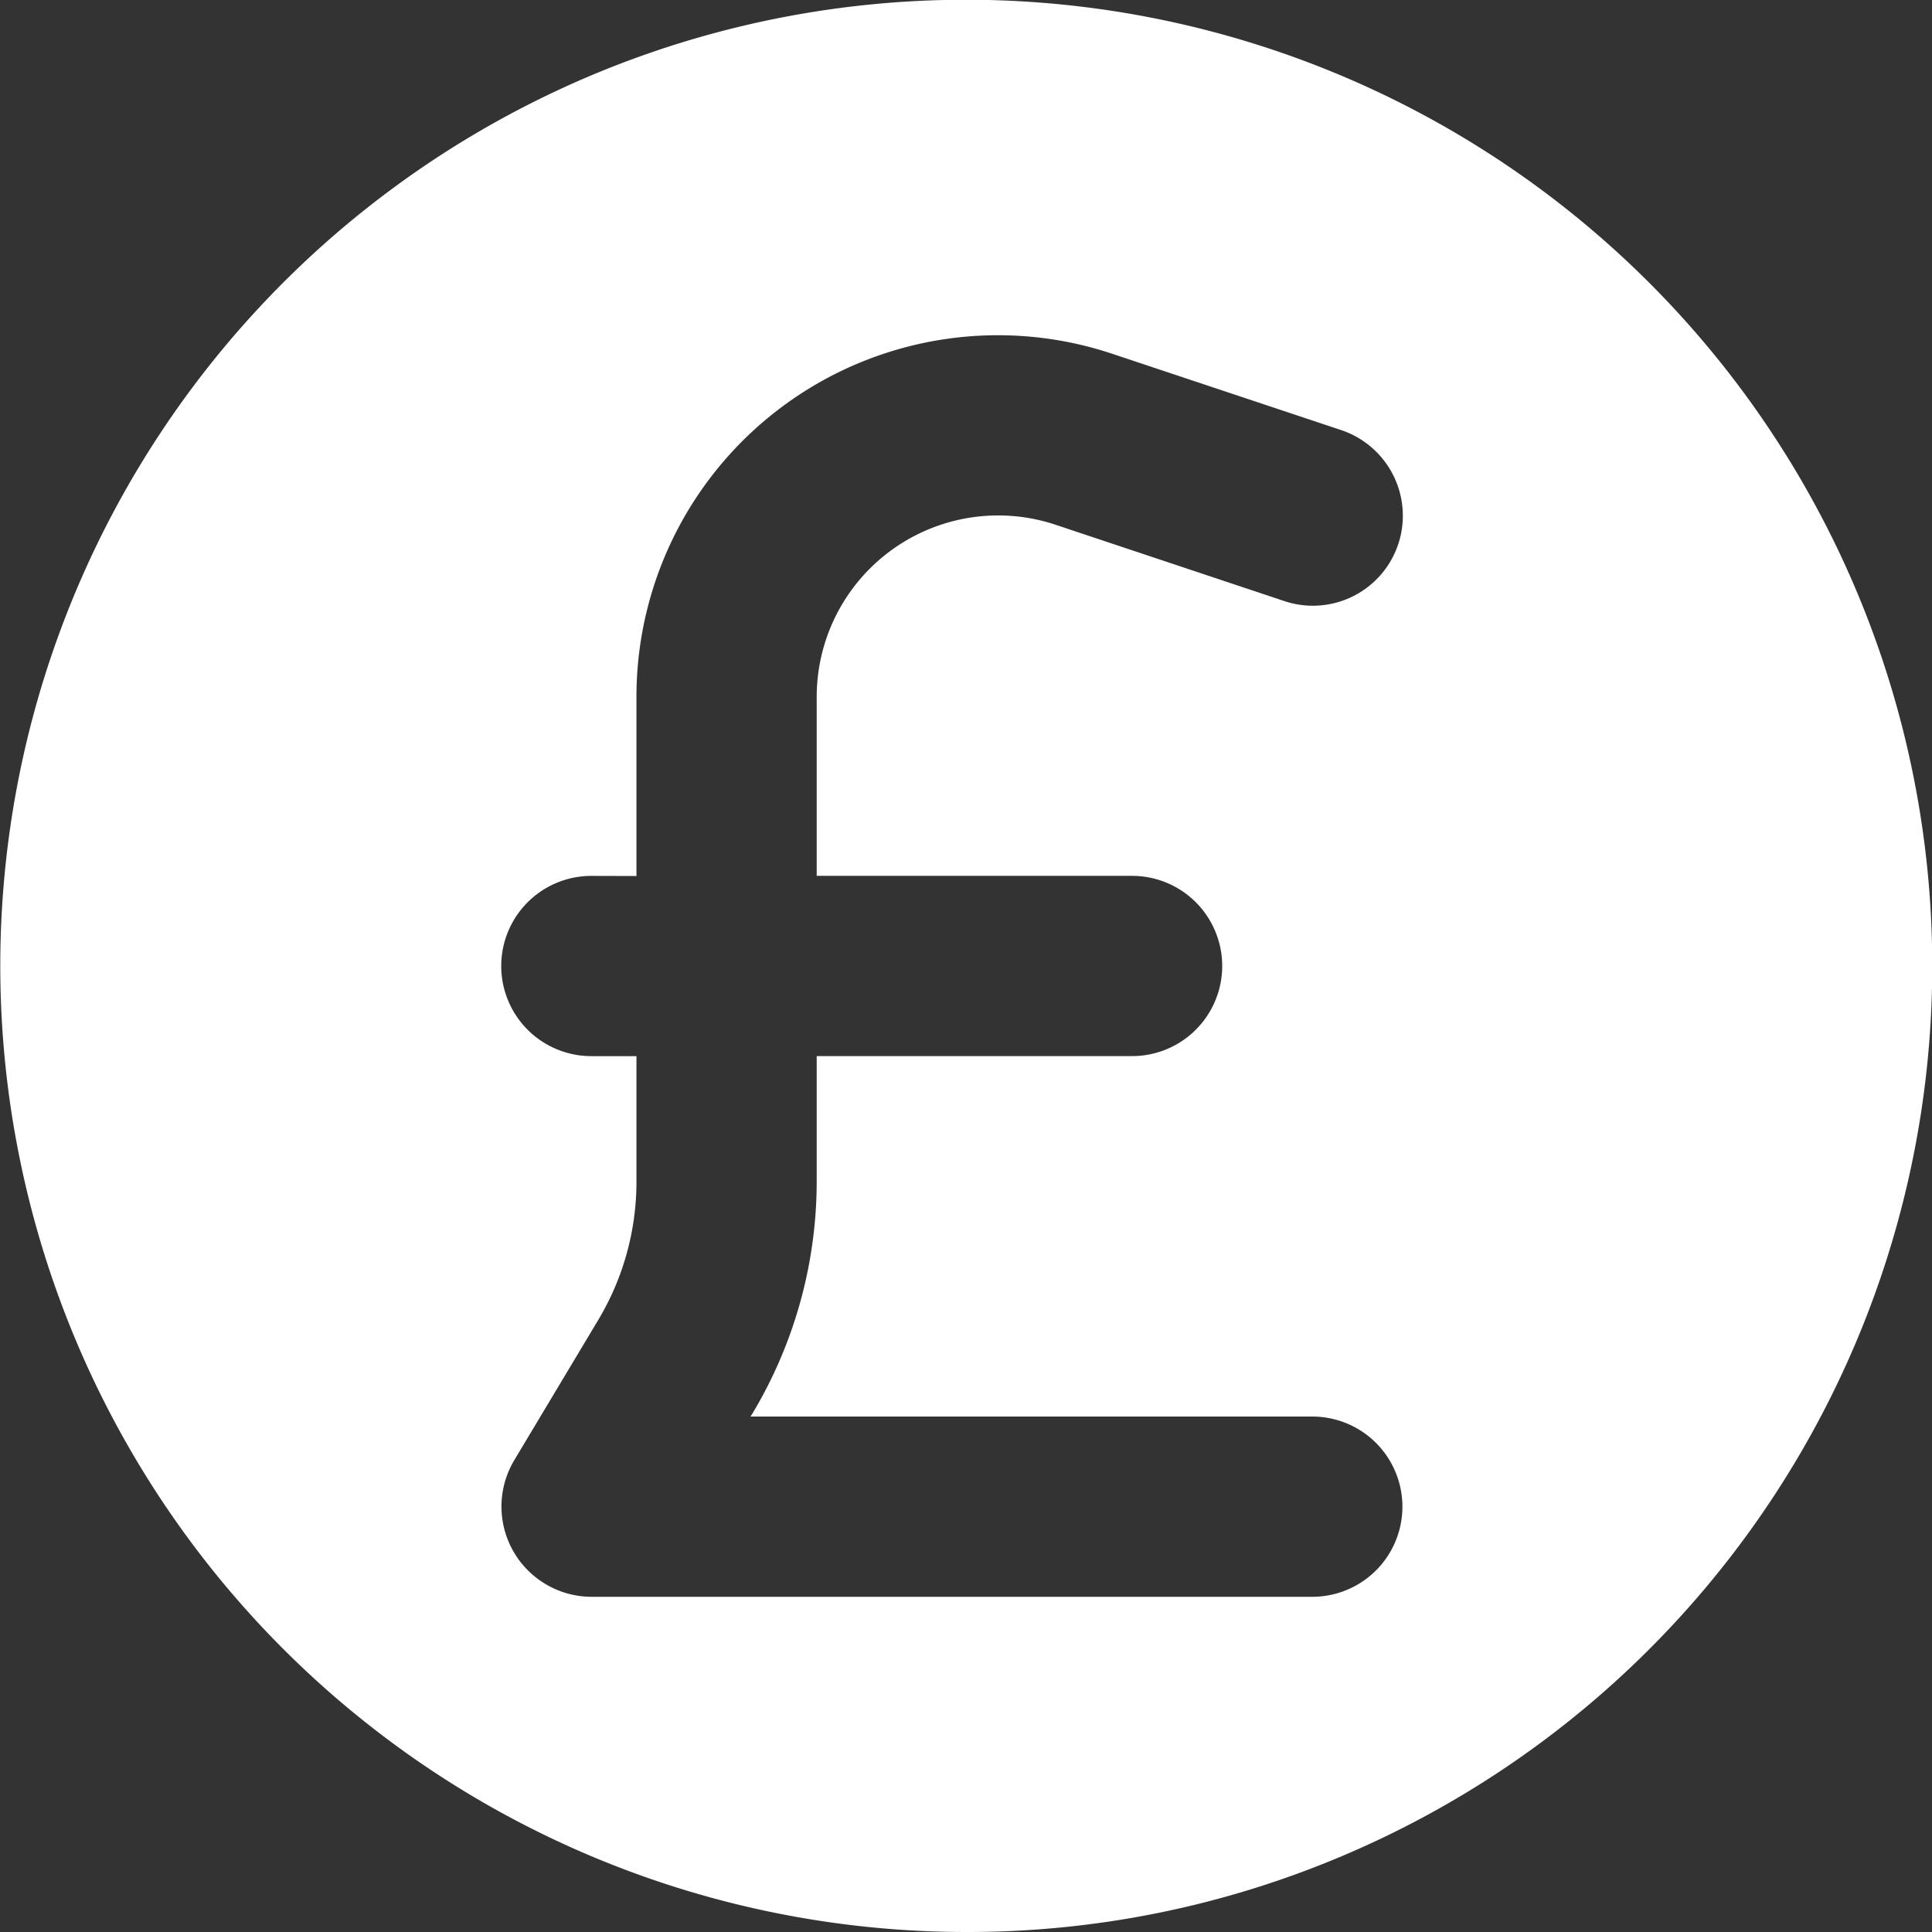 <?xml version="1.0" encoding="UTF-8"?>
<svg xmlns="http://www.w3.org/2000/svg" width="58" height="58" viewBox="0 0 58 58">
  <rect x="0" y="0" width="58" height="58" fill="#333333" stroke="none"/>
  <path id="Subtraction_5" data-name="Subtraction 5" d="M2549,58a29.007,29.007,0,0,1-11.288-55.721,29.007,29.007,0,0,1,22.576,53.442A28.821,28.821,0,0,1,2549,58Zm-11.247-31.705a2.705,2.705,0,0,0,0,5.411h1.354v3.762a8.076,8.076,0,0,1-1.158,4.176l-2.511,4.193a2.71,2.71,0,0,0,2.316,4.1h21.642a2.705,2.705,0,1,0,0-5.411h-16.866l.06-.093a13.573,13.573,0,0,0,1.928-6.966V31.705h9.468a2.705,2.705,0,1,0,0-5.411h-9.468V20.918a5.448,5.448,0,0,1,7.169-5.165l6.865,2.29a2.7,2.7,0,0,0,3.424-1.707,2.663,2.663,0,0,0,.138-.825v-.055a2.712,2.712,0,0,0-1.847-2.543l-6.873-2.291a10.852,10.852,0,0,0-14.287,10.3v5.377Z" transform="translate(-2520)" fill="#fff"></path>
</svg>
